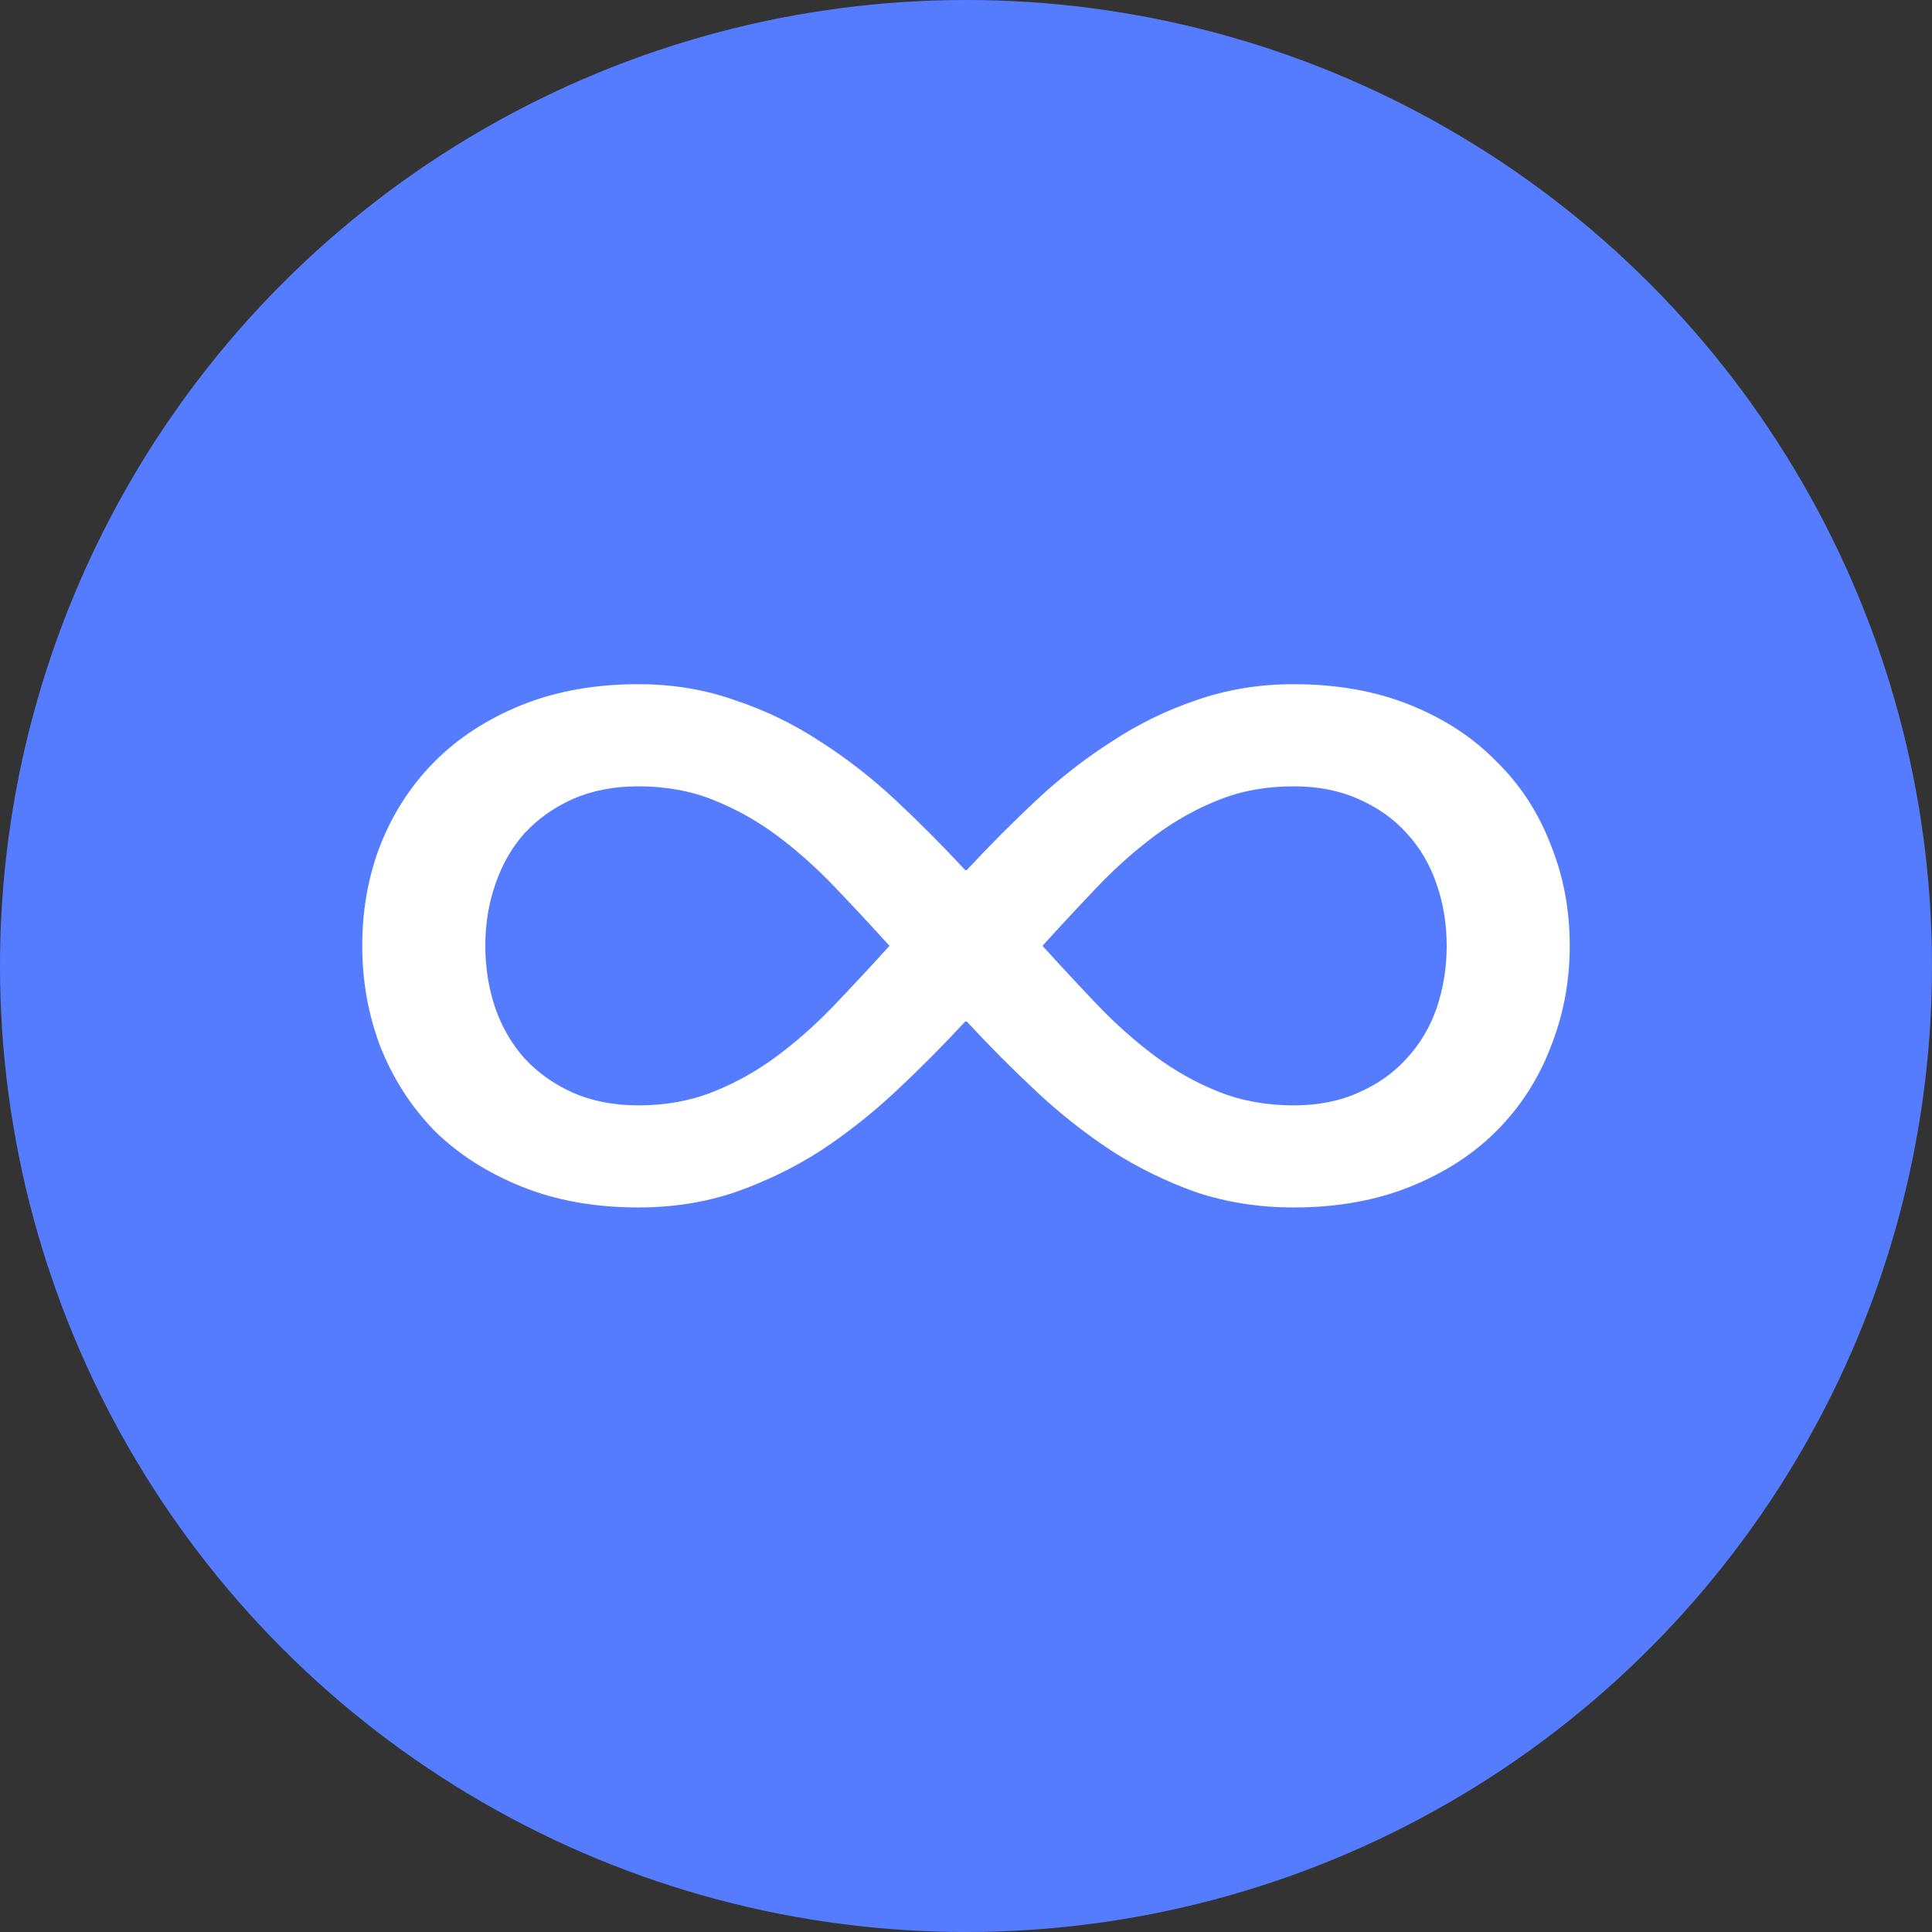 <?xml version="1.0" encoding="UTF-8"?> <svg xmlns="http://www.w3.org/2000/svg" width="50" height="50" viewBox="0 0 50 50" fill="none"><rect x="0" y="0" width="50" height="50" fill="#333333" stroke="none"/><circle cx="25" cy="25" r="25" fill="#557CFF"></circle><path d="M23.02 24.478C22.546 23.955 22.073 23.446 21.599 22.951C21.126 22.455 20.631 22.015 20.114 21.629C19.598 21.244 19.045 20.934 18.457 20.701C17.869 20.466 17.223 20.35 16.52 20.35C15.889 20.35 15.322 20.46 14.82 20.68C14.332 20.9 13.916 21.196 13.572 21.567C13.242 21.939 12.991 22.379 12.818 22.889C12.646 23.384 12.56 23.914 12.56 24.478C12.56 25.042 12.646 25.579 12.818 26.088C12.991 26.584 13.242 27.017 13.572 27.389C13.916 27.76 14.332 28.056 14.82 28.276C15.322 28.497 15.889 28.607 16.52 28.607C17.223 28.607 17.869 28.49 18.457 28.256C19.045 28.022 19.598 27.712 20.114 27.327C20.631 26.942 21.126 26.501 21.599 26.006C22.073 25.51 22.546 25.001 23.02 24.478ZM24.978 26.439C24.404 27.058 23.809 27.657 23.192 28.235C22.575 28.813 21.922 29.329 21.233 29.783C20.545 30.224 19.806 30.581 19.017 30.857C18.242 31.118 17.41 31.249 16.52 31.249C15.401 31.249 14.397 31.07 13.507 30.712C12.617 30.354 11.864 29.873 11.247 29.267C10.645 28.648 10.178 27.925 9.848 27.1C9.533 26.274 9.375 25.4 9.375 24.478C9.375 23.542 9.533 22.668 9.848 21.857C10.178 21.031 10.645 20.315 11.247 19.71C11.864 19.09 12.617 18.602 13.507 18.244C14.397 17.886 15.401 17.707 16.52 17.707C17.41 17.707 18.242 17.845 19.017 18.12C19.806 18.382 20.545 18.739 21.233 19.194C21.922 19.634 22.575 20.143 23.192 20.721C23.809 21.299 24.404 21.898 24.978 22.517H25.021C25.595 21.898 26.191 21.299 26.808 20.721C27.425 20.143 28.078 19.634 28.766 19.194C29.455 18.739 30.187 18.382 30.962 18.12C31.751 17.845 32.59 17.707 33.48 17.707C34.599 17.707 35.603 17.886 36.493 18.244C37.382 18.602 38.128 19.09 38.731 19.71C39.348 20.315 39.814 21.031 40.13 21.857C40.46 22.668 40.625 23.542 40.625 24.478C40.625 25.4 40.46 26.274 40.13 27.1C39.814 27.925 39.348 28.648 38.731 29.267C38.128 29.873 37.382 30.354 36.493 30.712C35.603 31.07 34.599 31.249 33.48 31.249C32.59 31.249 31.751 31.118 30.962 30.857C30.187 30.581 29.455 30.224 28.766 29.783C28.078 29.329 27.425 28.813 26.808 28.235C26.191 27.657 25.595 27.058 25.021 26.439H24.978ZM26.98 24.478C27.453 25.001 27.927 25.51 28.4 26.006C28.874 26.501 29.369 26.942 29.885 27.327C30.402 27.712 30.954 28.022 31.543 28.256C32.131 28.49 32.776 28.607 33.48 28.607C34.111 28.607 34.67 28.497 35.158 28.276C35.66 28.056 36.077 27.76 36.407 27.389C36.751 27.017 37.009 26.584 37.181 26.088C37.353 25.579 37.44 25.042 37.44 24.478C37.44 23.914 37.353 23.384 37.181 22.889C37.009 22.379 36.751 21.939 36.407 21.567C36.077 21.196 35.66 20.9 35.158 20.68C34.67 20.46 34.111 20.35 33.48 20.35C32.776 20.35 32.131 20.466 31.543 20.701C30.954 20.934 30.402 21.244 29.885 21.629C29.369 22.015 28.874 22.455 28.4 22.951C27.927 23.446 27.453 23.955 26.98 24.478Z" fill="white"></path></svg> 